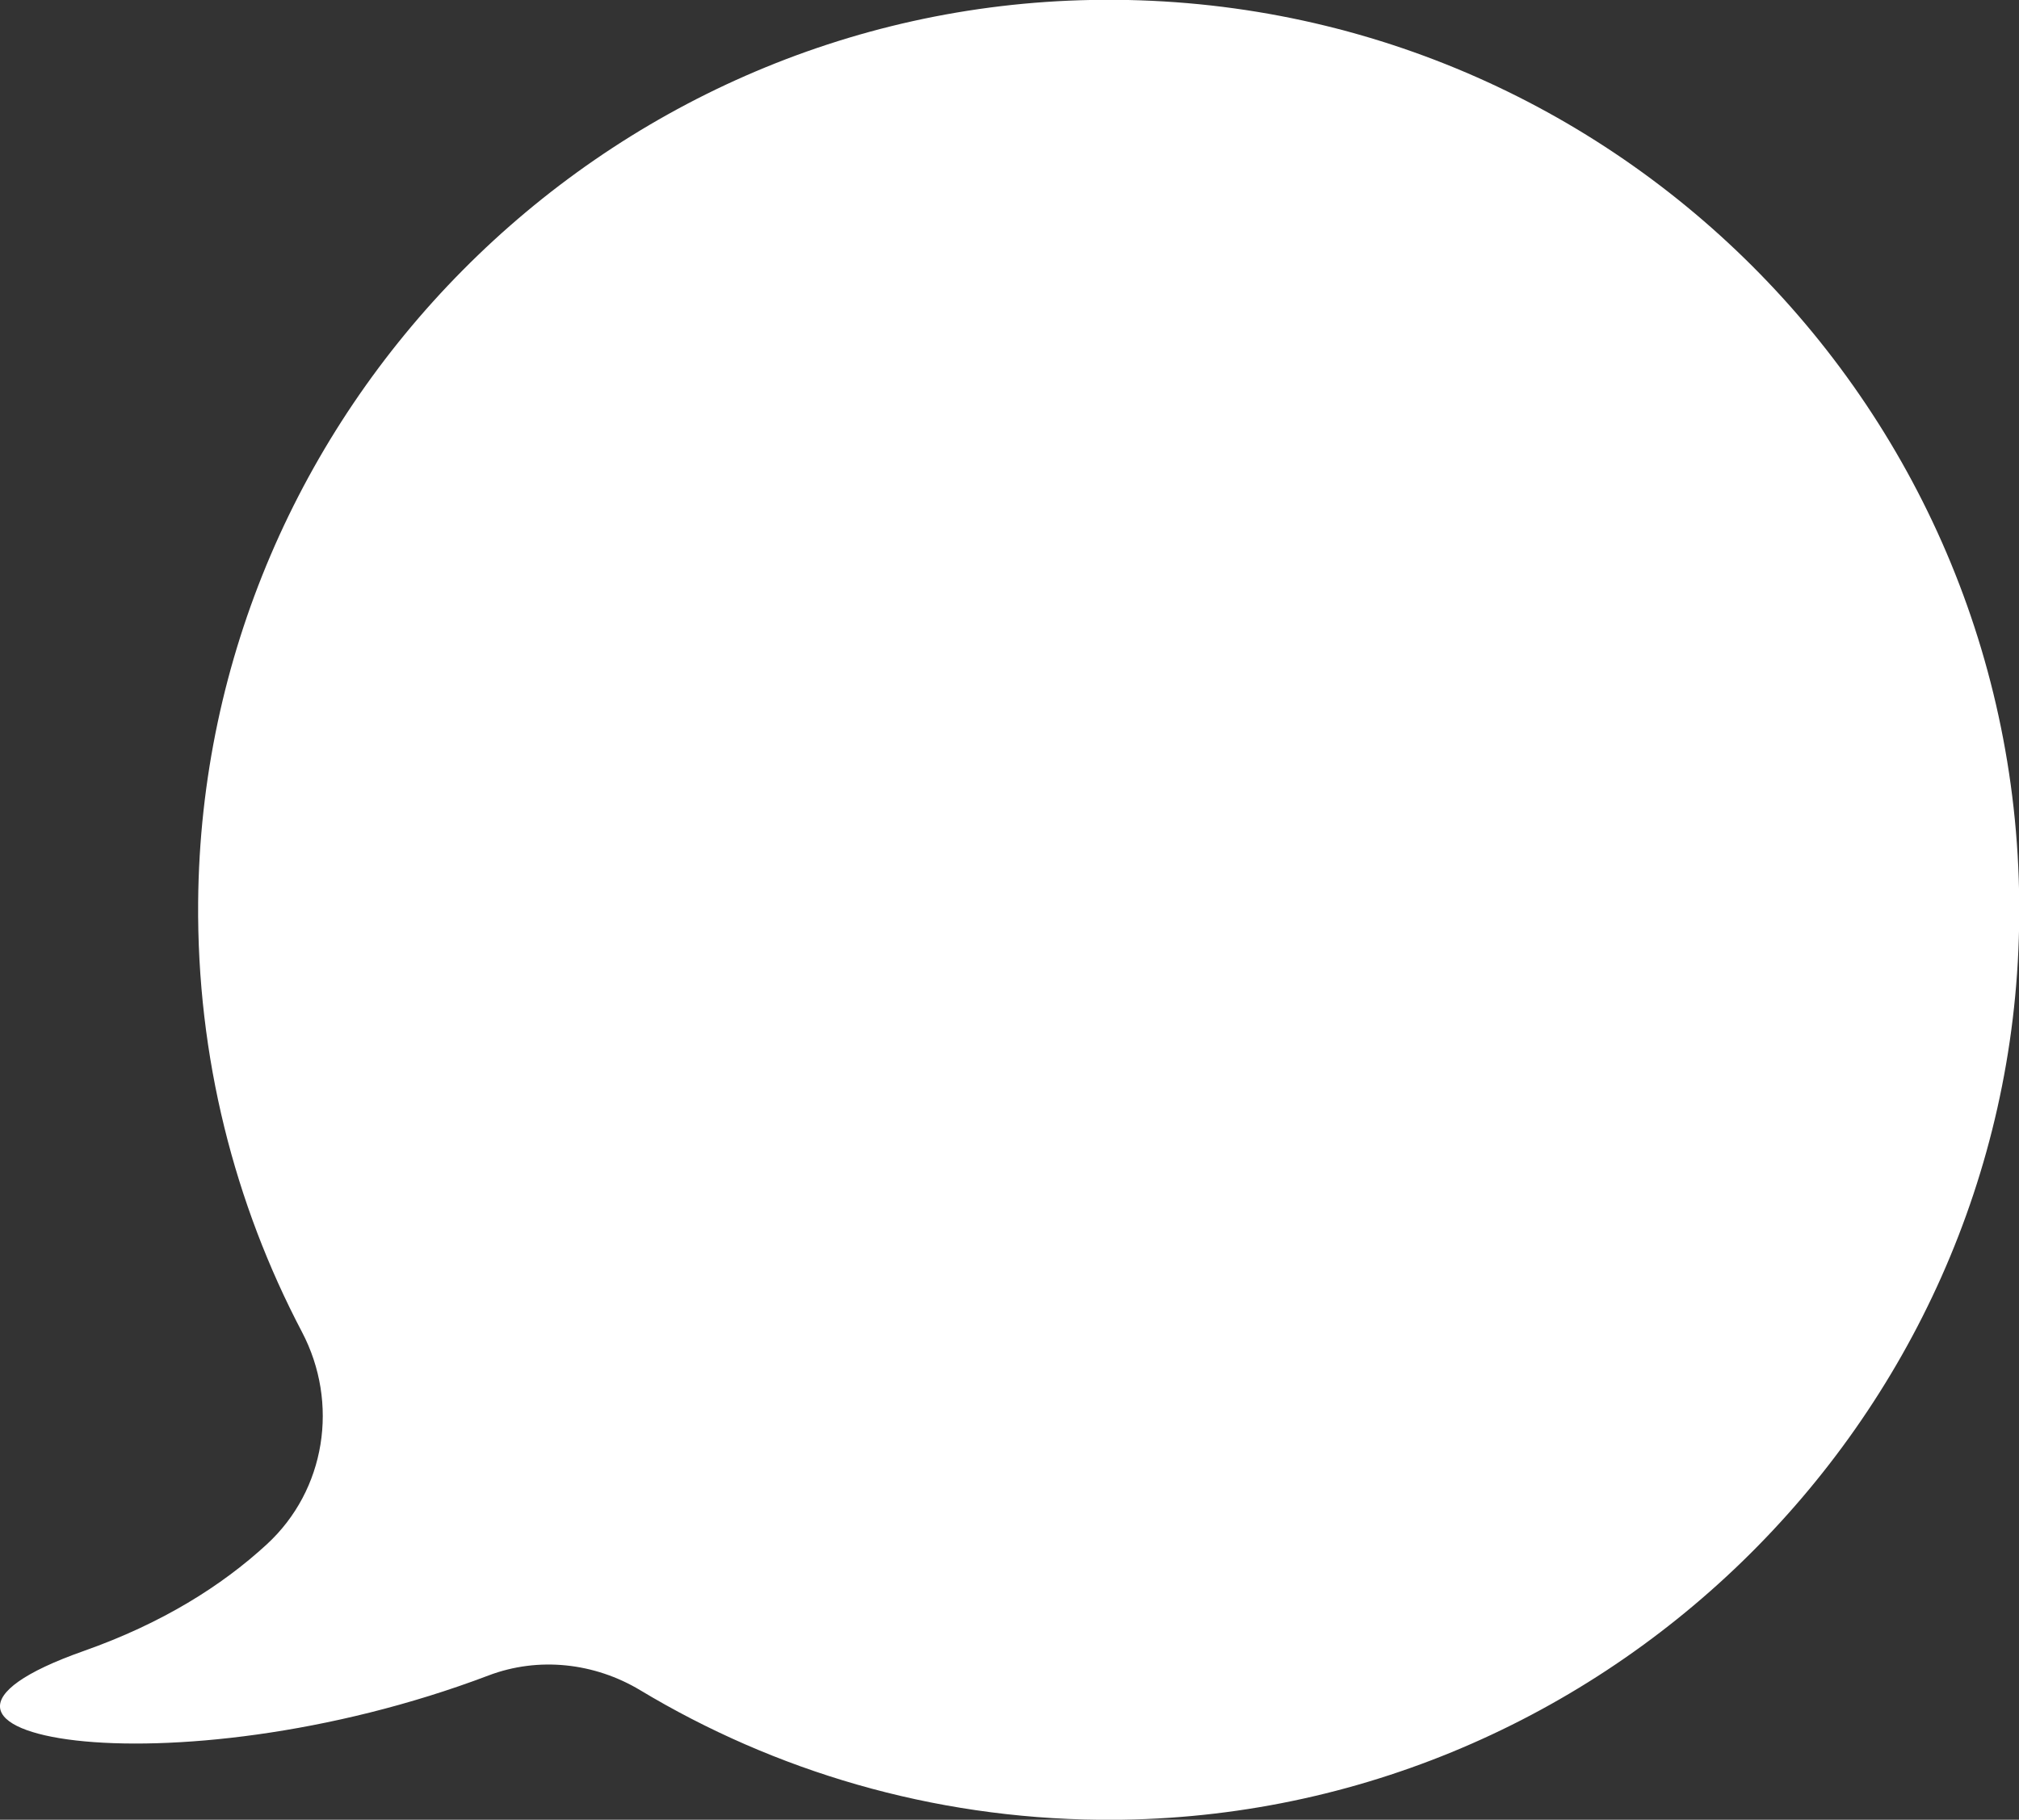 <svg 
 xmlns="http://www.w3.org/2000/svg"
 xmlns:xlink="http://www.w3.org/1999/xlink"
 width="274px" height="247px">
<rect width="100%" height="100%" fill="#333333" stroke="none"/>
<path fill-rule="evenodd"  fill="rgb(255, 255, 255)"
 d="M148.182,-0.006 C81.605,1.192 27.467,55.846 26.891,122.402 C26.708,143.494 31.826,163.369 40.980,180.796 C46.042,190.432 44.210,202.261 36.197,209.631 C30.085,215.252 22.018,220.337 11.373,224.093 C-21.523,235.698 23.151,243.783 66.306,227.418 C73.087,224.847 80.673,225.687 86.889,229.423 C105.130,240.387 126.431,246.782 149.213,247.007 C216.679,247.675 272.772,193.249 274.014,125.821 C275.304,55.777 218.251,-1.267 148.182,-0.006 Z"/>
</svg>